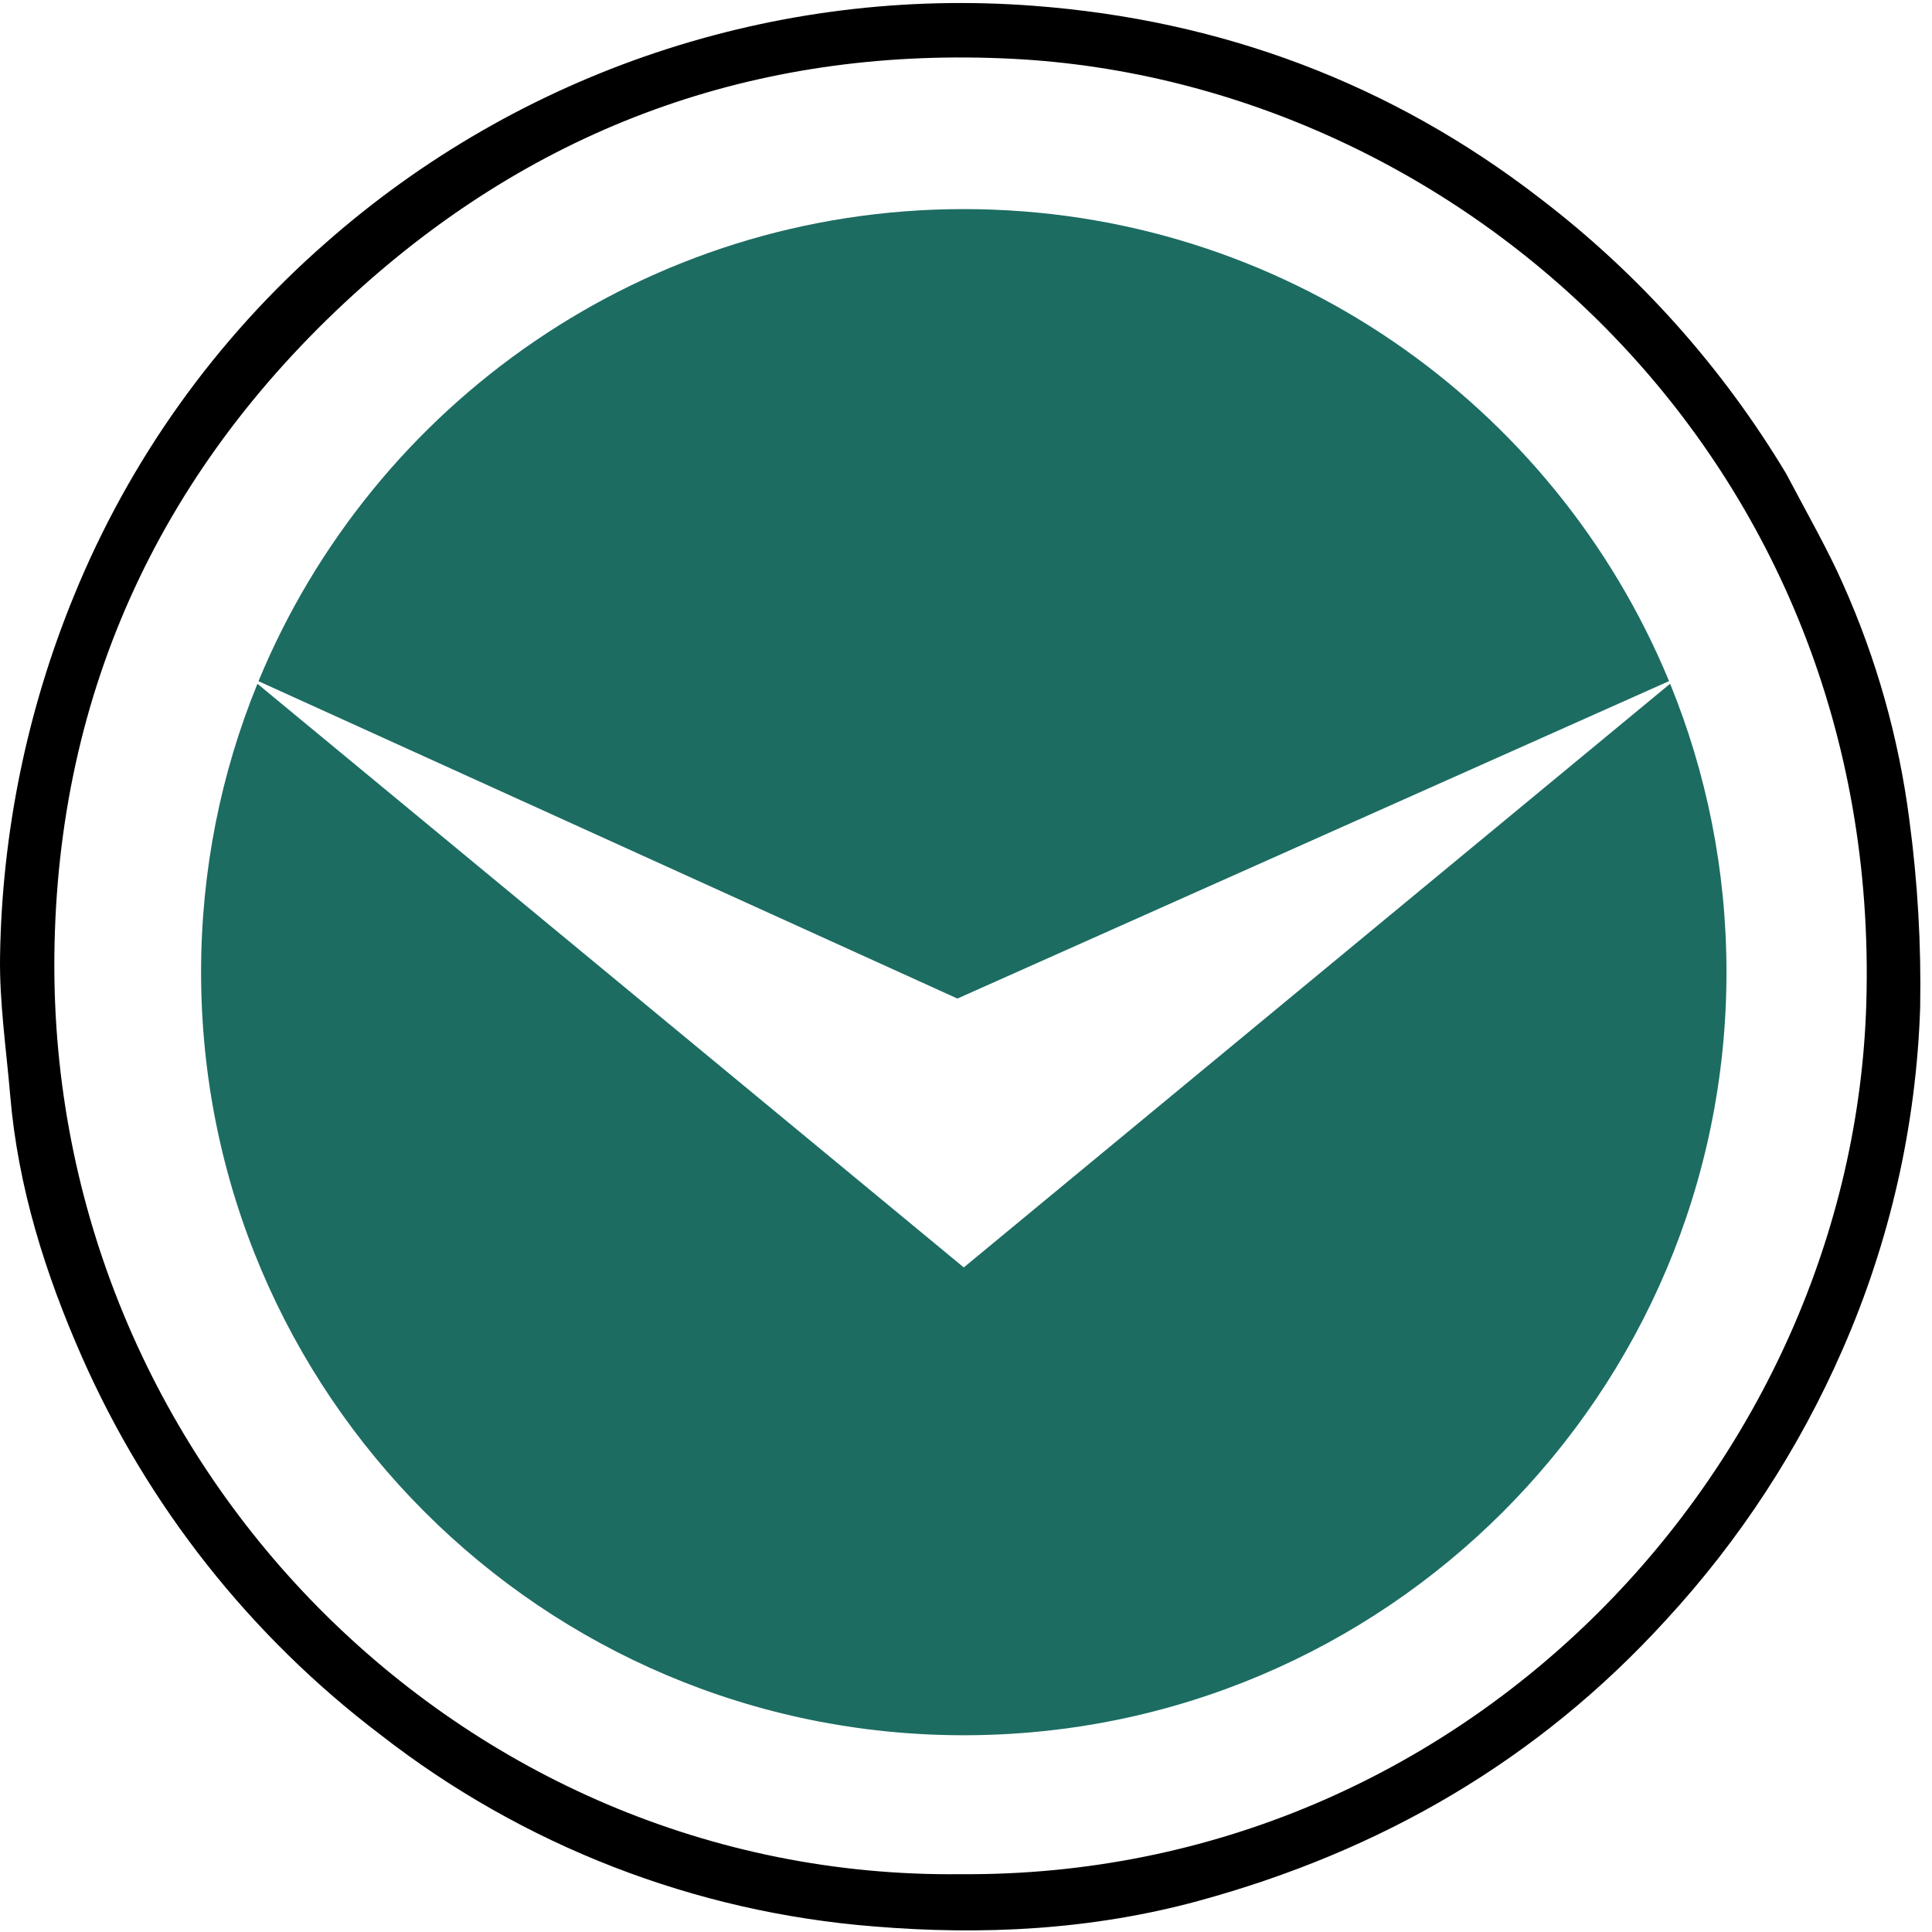 <svg width="162" height="162" viewBox="0 0 162 162" fill="none" xmlns="http://www.w3.org/2000/svg">
<g clip-path="url(#clip0_100_2010)">
<path fill-rule="evenodd" clip-rule="evenodd" d="M149.779 39.731C151.5 43 153.31 46.171 154.529 48.954C157.338 55.225 159.212 61.874 160.093 68.689C160.799 73.927 161.104 79.212 161.007 84.497C160.679 94.385 158.469 104.118 154.493 113.176C150.857 121.501 145.856 129.16 139.697 135.836C128.944 147.632 115.774 155.227 100.462 159.4C91.517 161.832 82.376 162.289 73.304 161.535C58.235 160.347 43.845 154.761 31.918 145.47C21.017 137.207 12.399 126.305 6.875 113.788C3.801 106.819 1.503 99.543 0.855 91.851C0.526 87.953 -0.059 84.04 0.005 80.151C0.169 69.798 2.267 59.568 6.19 49.987C10.831 38.598 18.067 28.452 27.322 20.358C35.387 13.251 44.792 7.831 54.983 4.418C65.174 1.006 75.945 -0.332 86.661 0.486C102.353 1.665 116.623 6.962 129.145 16.642C137.42 22.964 144.422 30.799 149.779 39.731ZM156.494 84.059C155.379 122.678 123.014 157.471 80.531 157.152C38.651 157.618 4.139 122.71 4.559 80.156C4.778 57.83 13.686 38.918 30.405 24.009C45.905 10.184 64.246 3.872 84.935 4.933C122.411 6.857 157.805 38.534 156.494 84.059Z" fill="black"/>
<path d="M144.767 81.517C144.767 116.855 116.135 145.502 80.814 145.502C45.494 145.502 16.861 116.855 16.861 81.517C16.861 72.961 18.54 64.796 21.586 57.336L80.814 106.275L140.041 57.333C143.088 64.794 144.767 72.96 144.767 81.517Z" fill="#1C6C62"/>
<path d="M139.951 57.112C130.362 33.881 107.496 17.533 80.814 17.533C54.129 17.533 31.262 33.885 21.675 57.119L80.28 83.73L139.951 57.112Z" fill="#1C6C62"/>
</g>
<defs>
<clipPath id="clip0_100_2010">
<rect width="162" height="162" fill="white"/>
</clipPath>
</defs>
</svg>
